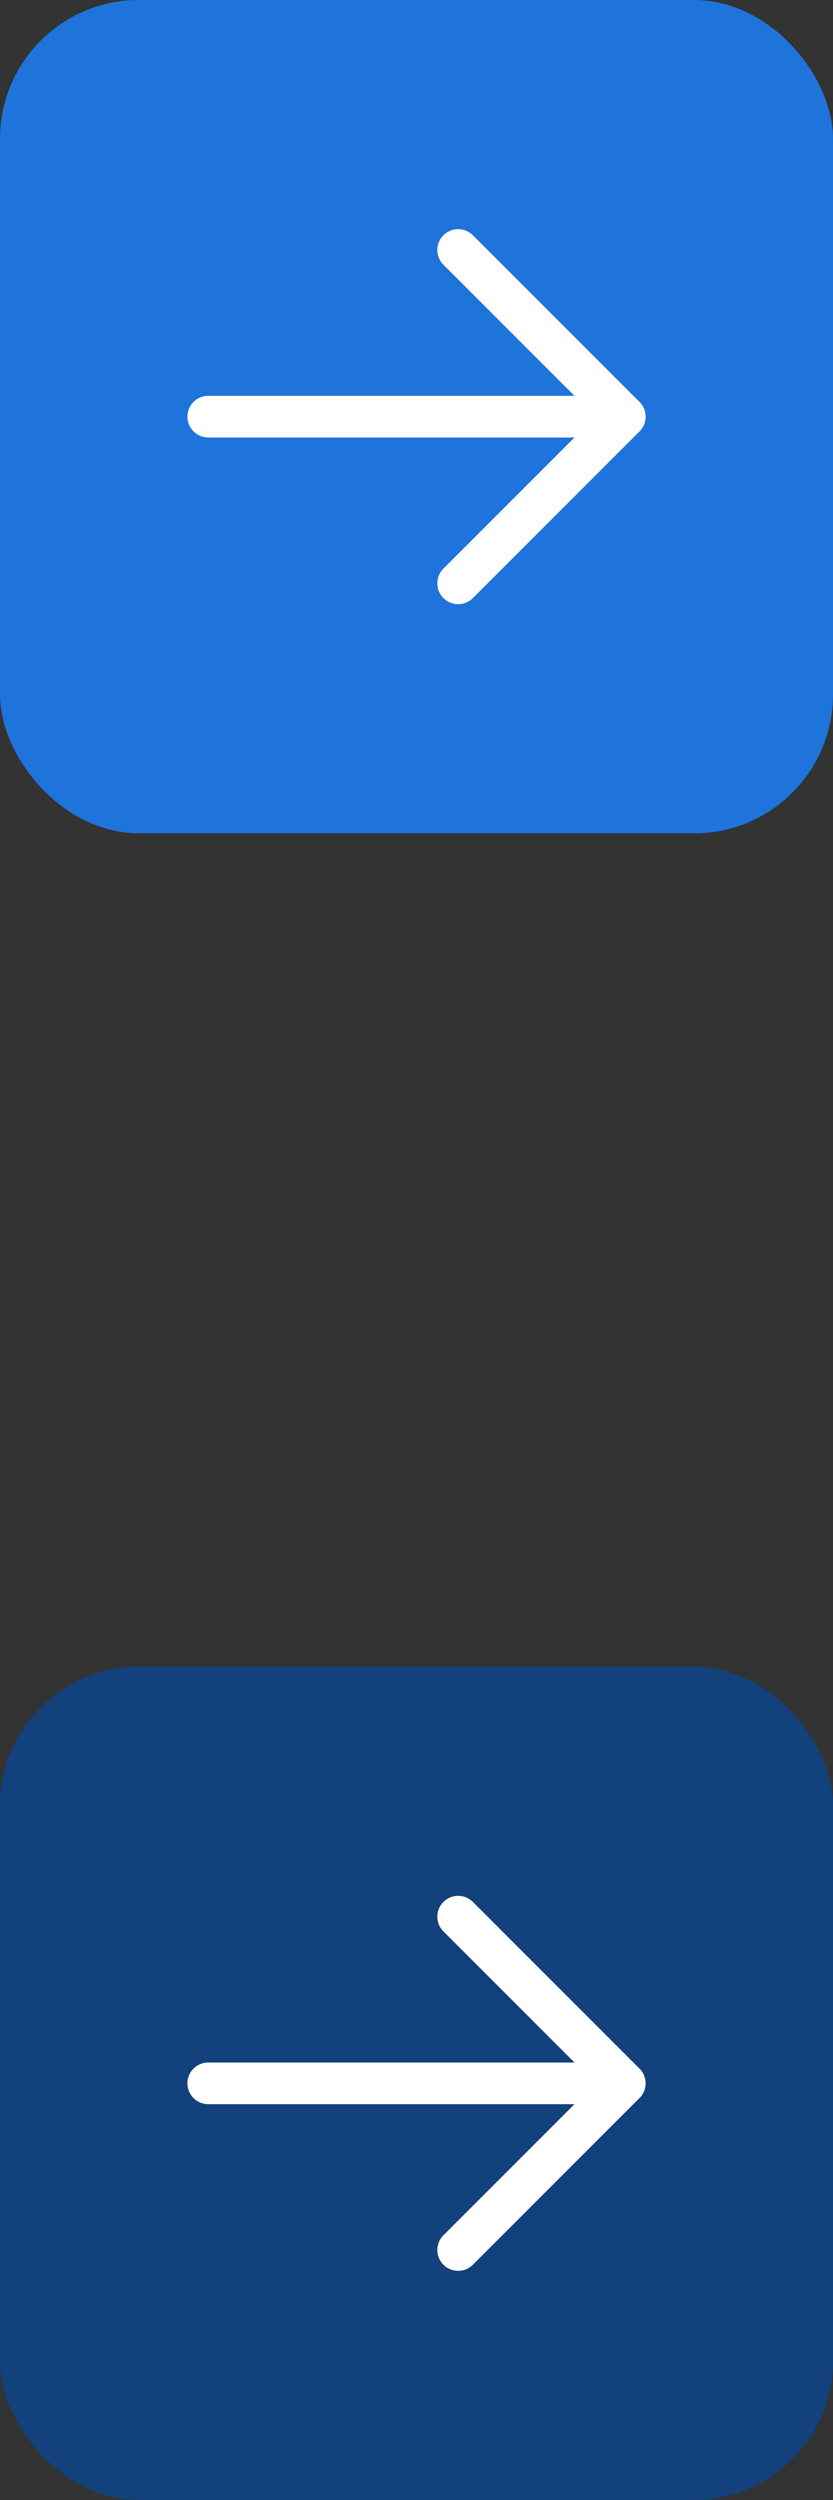<svg width="24" height="72" viewBox="0 0 24 72" fill="none" xmlns="http://www.w3.org/2000/svg">
<rect x="0" y="0" width="24" height="72" fill="#333333" stroke="none"/>
<g clip-path="url(#clip0_5903_12817)">
<rect width="24" height="24" rx="4" fill="#1F74DB"/>
<path d="M6 12H18" stroke="white" stroke-width="1.2" stroke-linecap="round" stroke-linejoin="round"/>
<path d="M13.2 7.2L18 12L13.2 16.8" stroke="white" stroke-width="1.2" stroke-linecap="round" stroke-linejoin="round"/>
<rect y="48" width="24" height="24" rx="4" fill="#12417B"/>
<path d="M6 60H18" stroke="white" stroke-width="1.2" stroke-linecap="round" stroke-linejoin="round"/>
<path d="M13.2 55.2L18 60L13.2 64.8" stroke="white" stroke-width="1.2" stroke-linecap="round" stroke-linejoin="round"/>
</g>
<defs>
<clipPath id="clip0_5903_12817">
<rect width="24" height="72" fill="white"/>
</clipPath>
</defs>
</svg>
